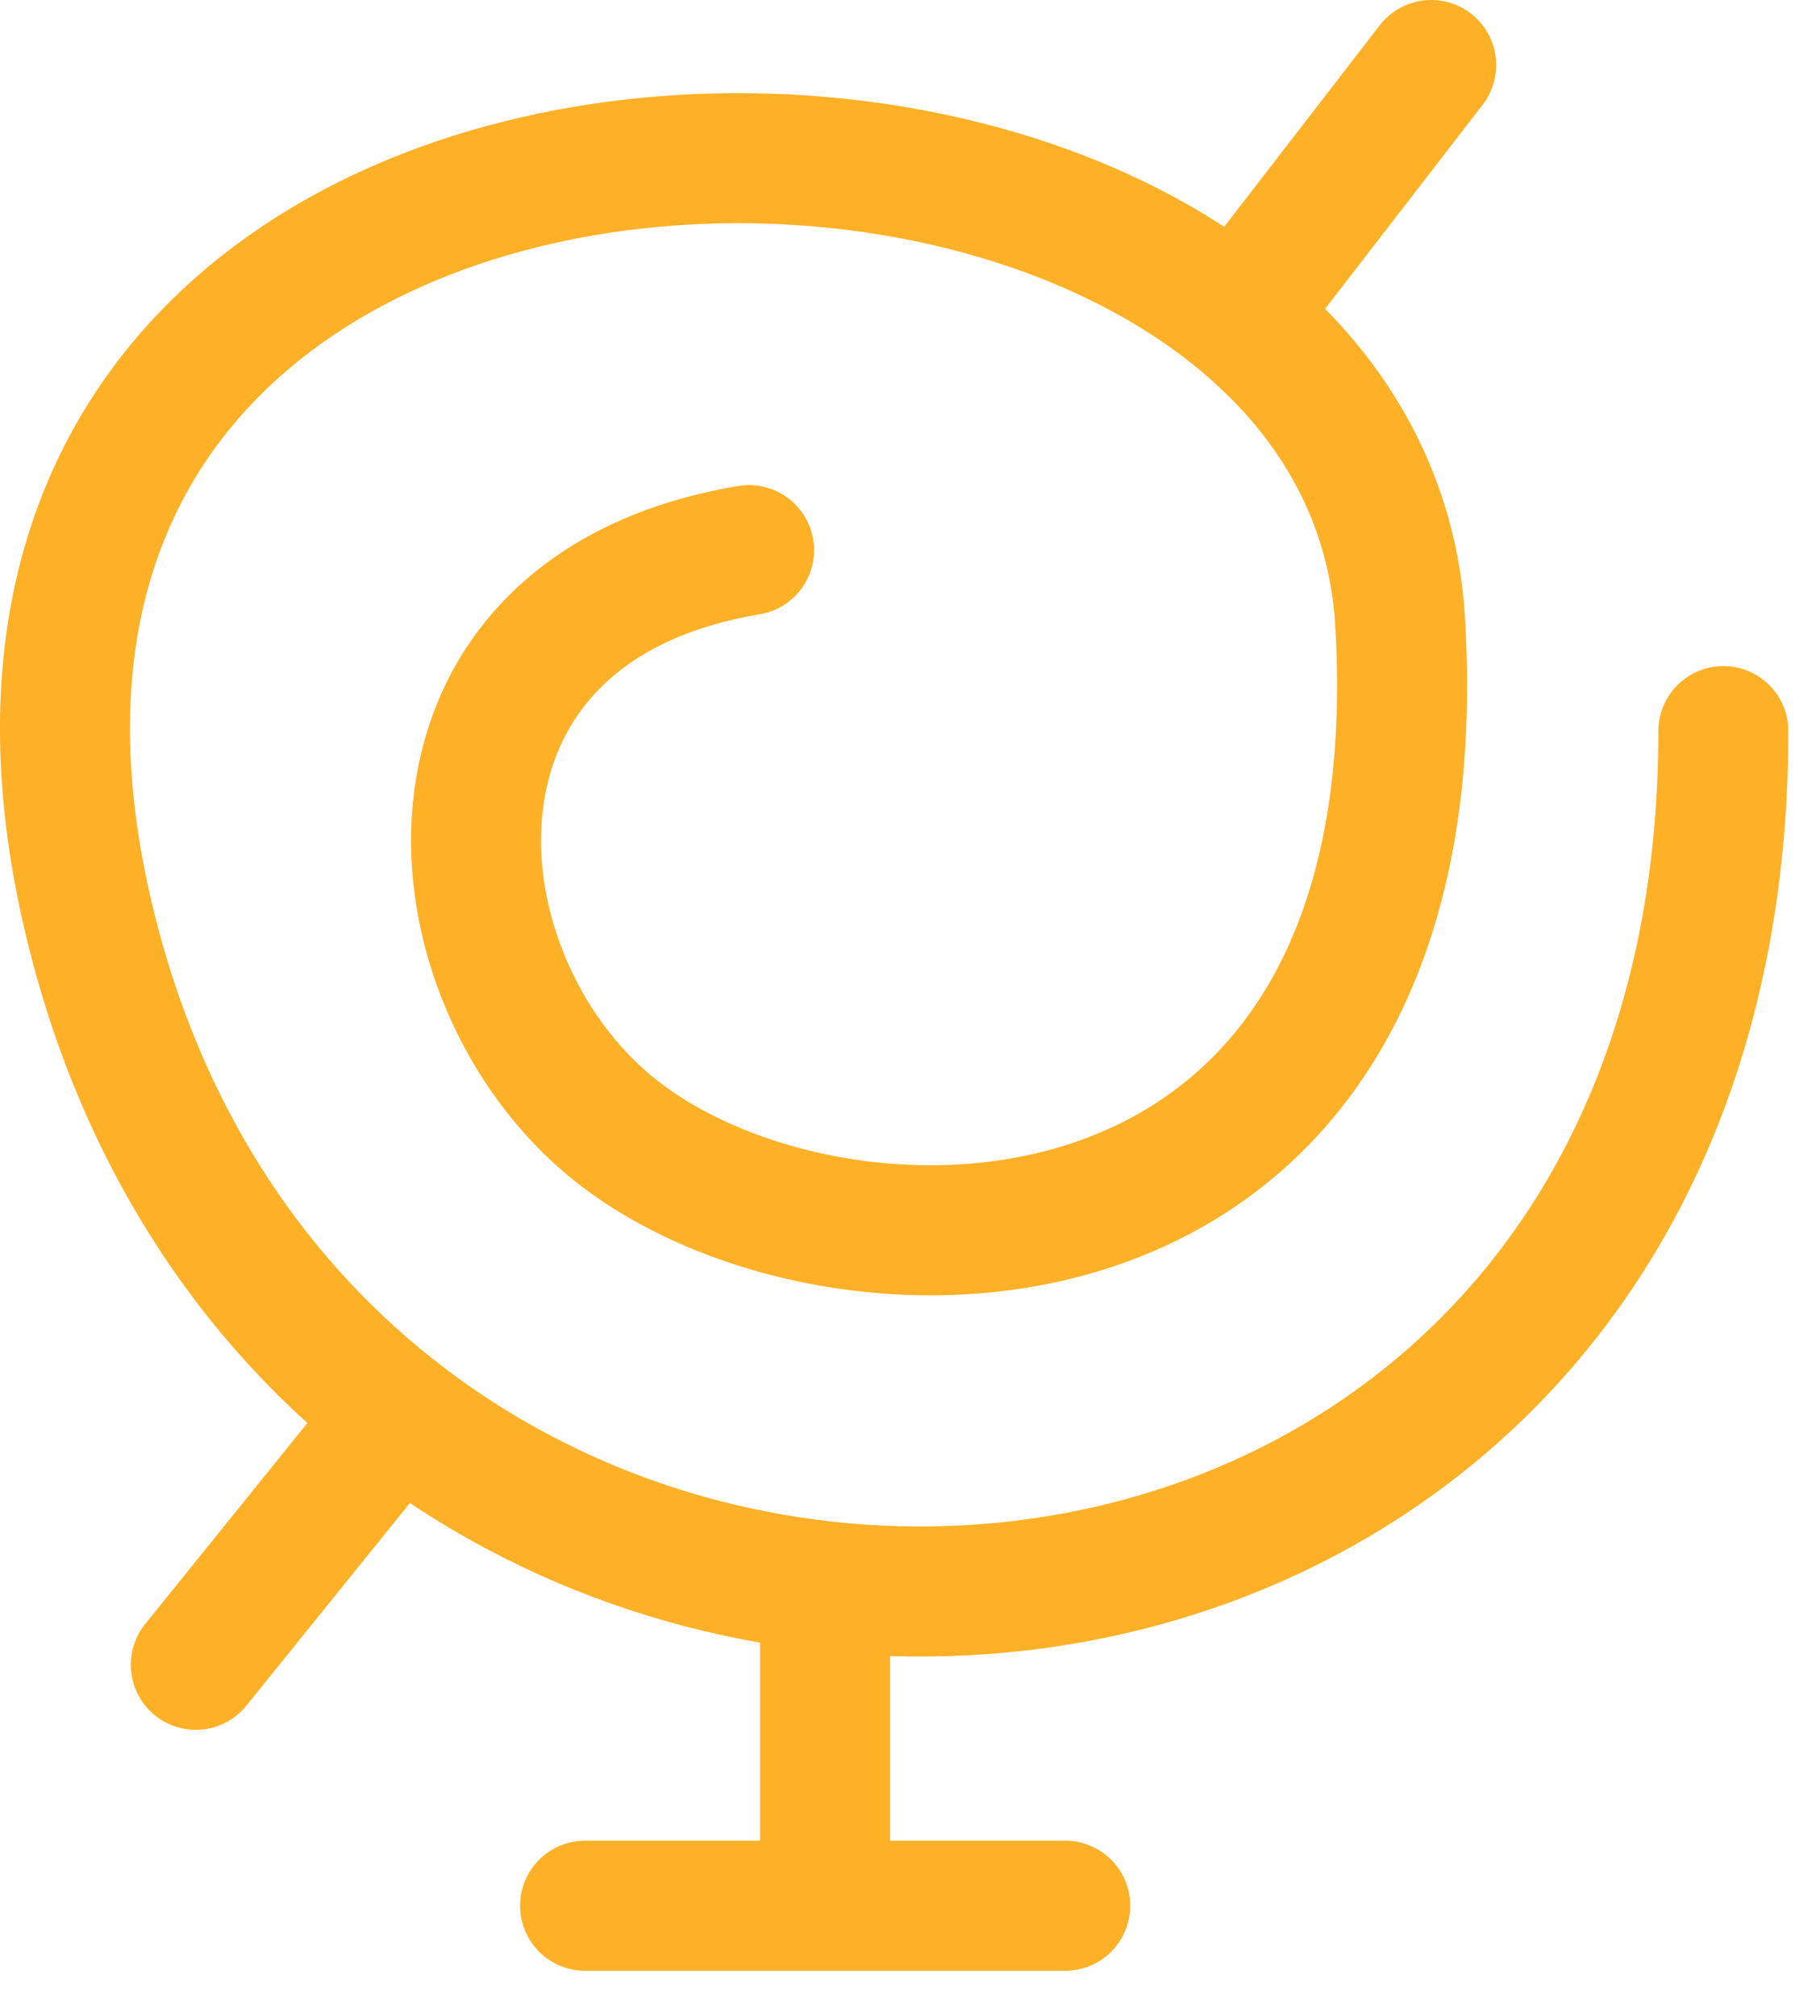 <svg width="28" height="31" viewBox="0 0 28 31" fill="none" xmlns="http://www.w3.org/2000/svg">
<path d="M26.513 11.243C26.513 27.687 5.262 28.826 1.467 14.532C-2.577 -0.7 20.935 -0.608 21.54 9.559C22.172 20.185 12.694 20.174 9.31 17.251C6.517 14.84 6.178 9.35 11.524 8.46" stroke="#FEB127" stroke-width="2" stroke-miterlimit="10" stroke-linecap="round"/>
<path d="M12.694 24.788V28.374" stroke="#FEB127" stroke-width="2" stroke-miterlimit="10" stroke-linecap="round"/>
<path d="M9.001 29.306H16.388" stroke="#FEB127" stroke-width="2" stroke-miterlimit="10" stroke-linecap="round"/>
<path d="M6.123 21.748L3.012 25.601" stroke="#FEB127" stroke-width="2" stroke-miterlimit="10" stroke-linecap="round"/>
<path d="M22.018 1L19.188 4.664" stroke="#FEB127" stroke-width="2" stroke-miterlimit="10" stroke-linecap="round"/>
</svg>